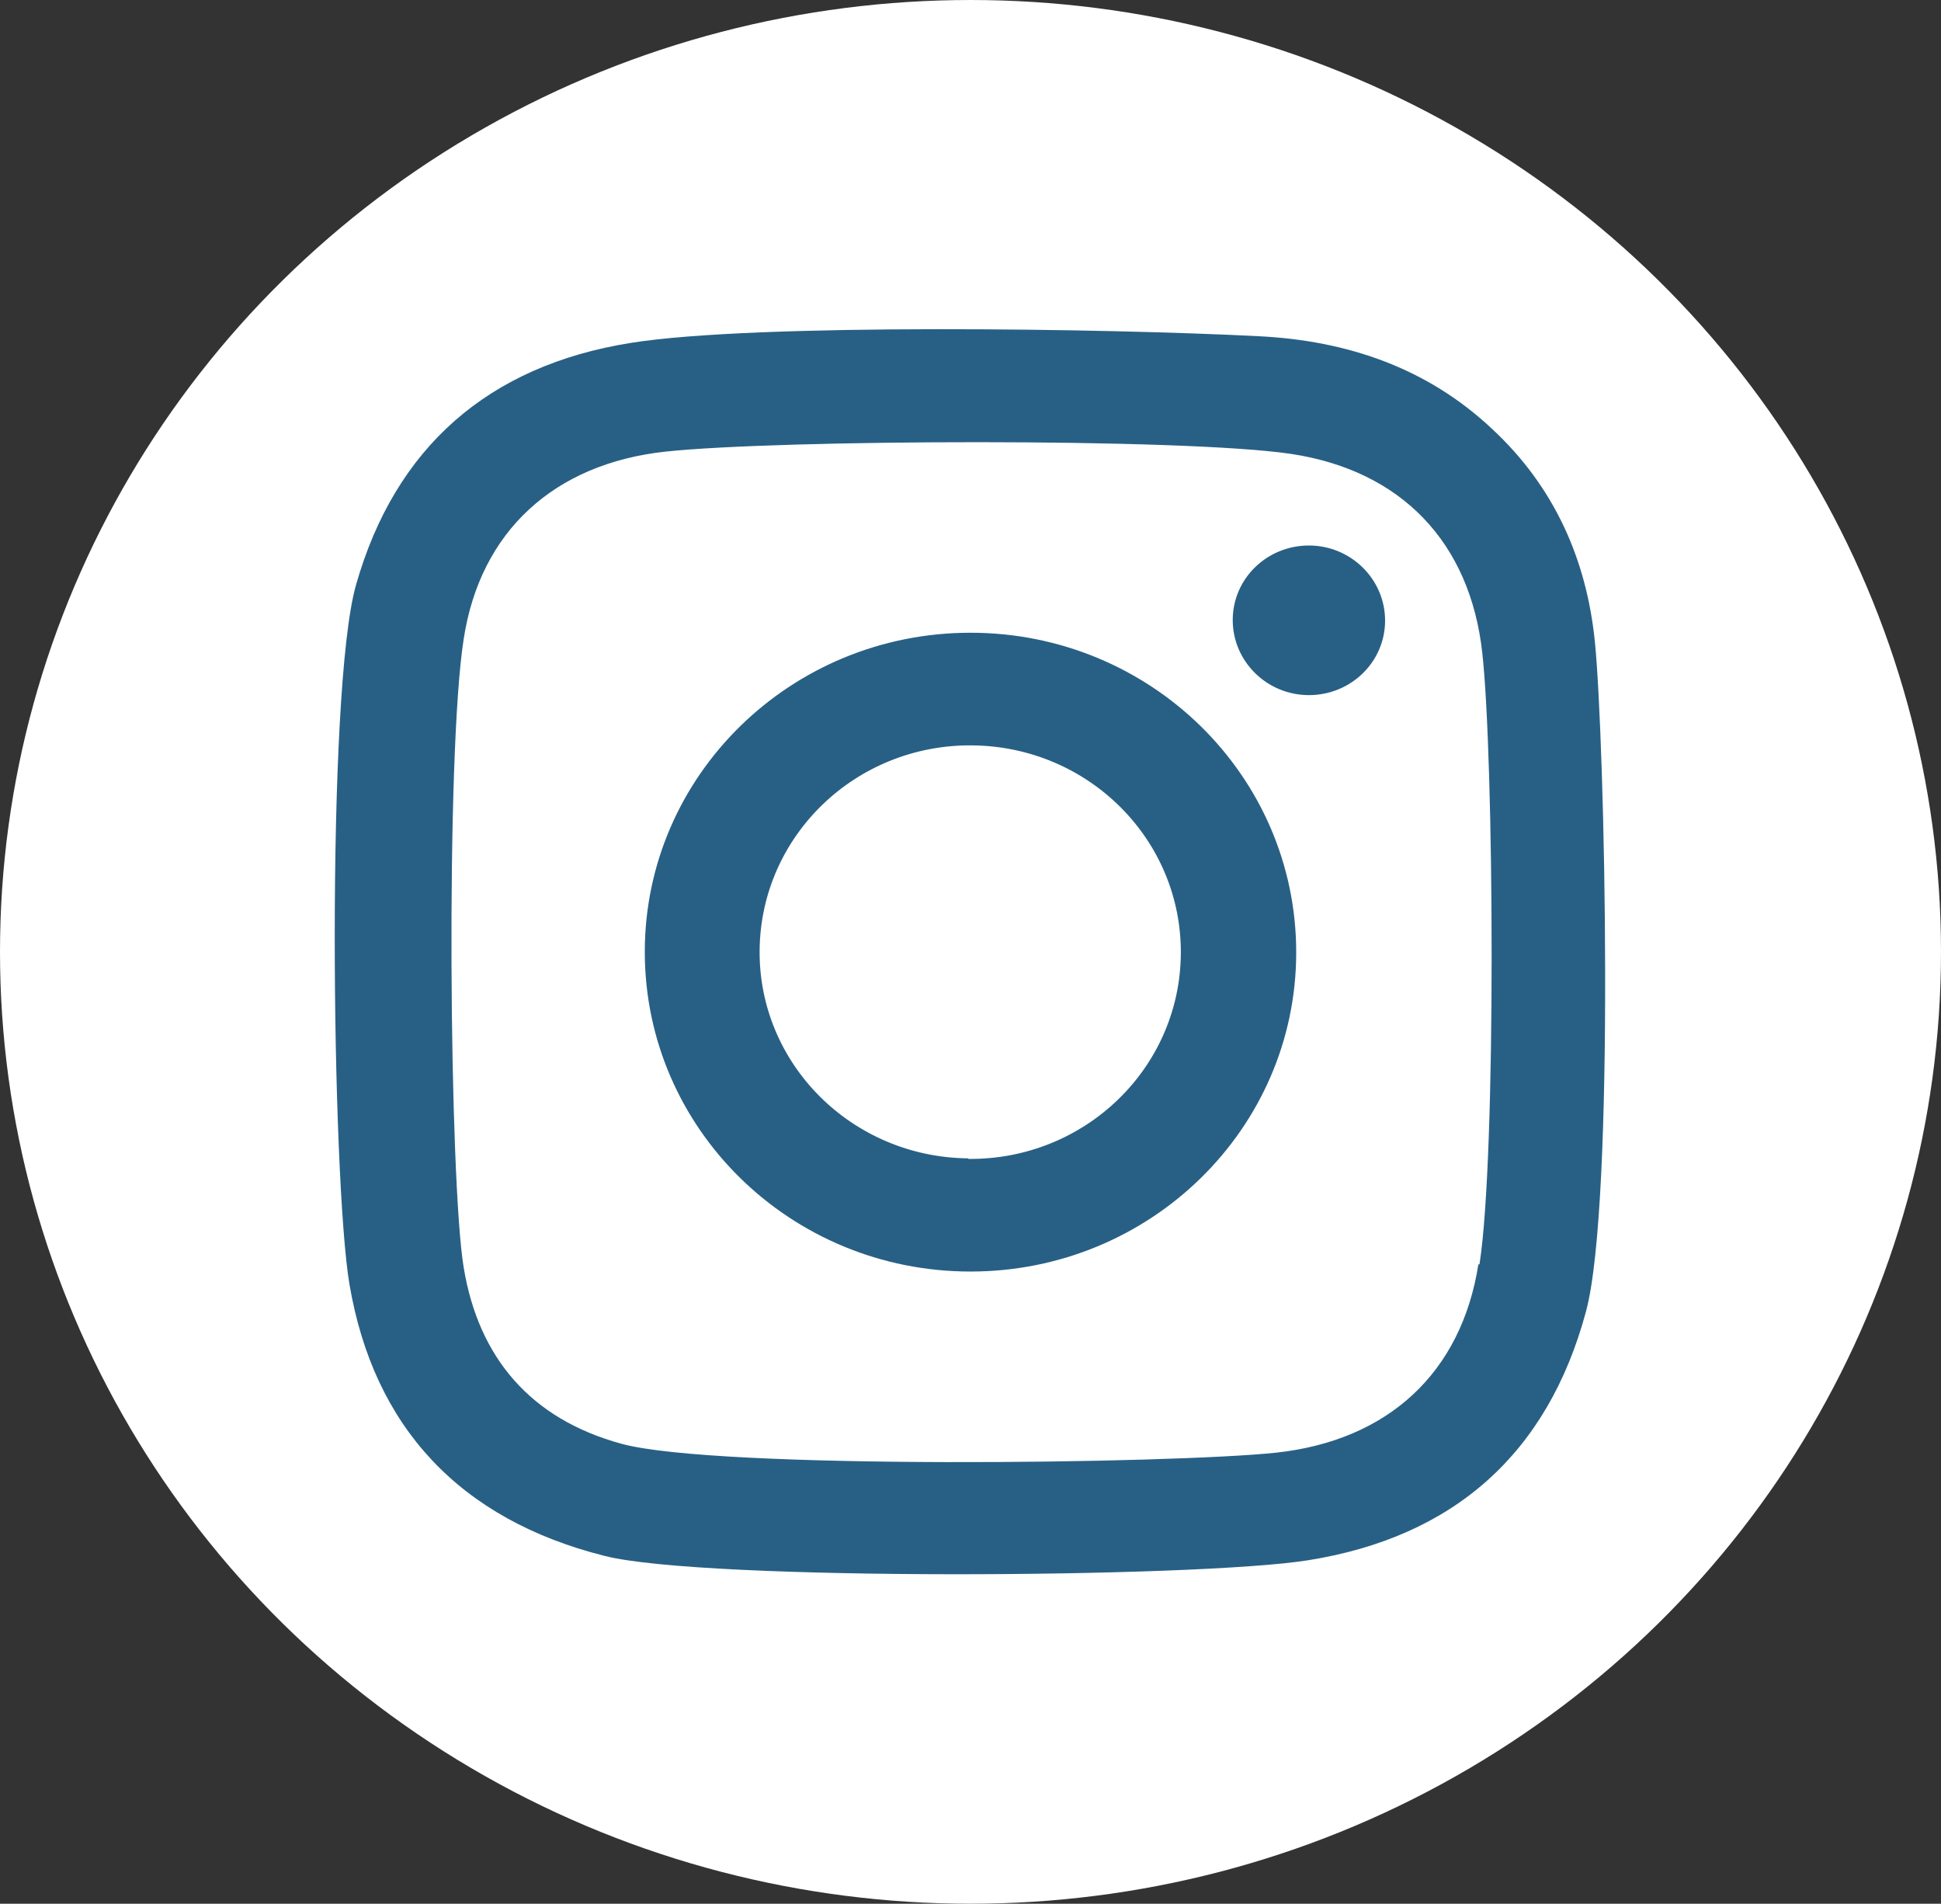 <?xml version="1.0" encoding="UTF-8"?>
<svg id="Layer_2" data-name="Layer 2" xmlns="http://www.w3.org/2000/svg" viewBox="0 0 35.16 34.48">
  <rect x="0" y="0" width="35.16" height="34.48" fill="#333333" stroke="none"/>
  <defs>
    <style>
      .cls-1 {
        fill: #286085;
      }

      .cls-1, .cls-2 {
        stroke-width: 0px;
      }

      .cls-2 {
        fill: #fff;
      }
    </style>
  </defs>
  <g id="_Ñëîé_1" data-name="Ñëîé 1">
    <g>
      <ellipse class="cls-2" cx="17.58" cy="17.24" rx="17.58" ry="17.24"/>
      <path class="cls-1" d="M28.89,11.62c-.15-1.48-.73-2.8-1.86-3.85-1.18-1.11-2.63-1.6-4.22-1.68-2.7-.14-9.13-.24-11.38.12-2.58.41-4.27,1.89-4.98,4.38-.55,1.92-.44,10.77-.12,12.67.44,2.59,2,4.26,4.62,4.92,1.81.46,10.73.4,12.74.08,2.65-.42,4.35-1.94,5.04-4.51.53-1.97.34-10.36.16-12.13ZM26.78,22.9c-.31,1.97-1.64,3.19-3.66,3.41-1.86.2-10.14.31-11.86-.16-1.65-.45-2.59-1.56-2.86-3.19-.26-1.55-.33-9.31,0-11.39.3-1.95,1.64-3.17,3.65-3.39,2.04-.22,9.37-.25,11.33.04,2.01.3,3.25,1.61,3.47,3.6.21,1.85.26,9.09-.05,11.08ZM17.58,11.46c-3.26,0-5.9,2.59-5.9,5.78,0,3.2,2.64,5.79,5.9,5.79,3.26,0,5.9-2.59,5.9-5.78,0-3.2-2.64-5.79-5.9-5.79ZM17.54,20.98c-2.11-.02-3.8-1.71-3.78-3.77.02-2.07,1.74-3.73,3.85-3.71,2.11.02,3.8,1.71,3.78,3.78-.02,2.07-1.74,3.73-3.85,3.71ZM25.09,11.24c0,.75-.62,1.35-1.38,1.35-.76,0-1.38-.61-1.38-1.36,0-.75.62-1.35,1.38-1.35.76,0,1.38.61,1.38,1.36Z"/>
    </g>
  </g>
</svg>